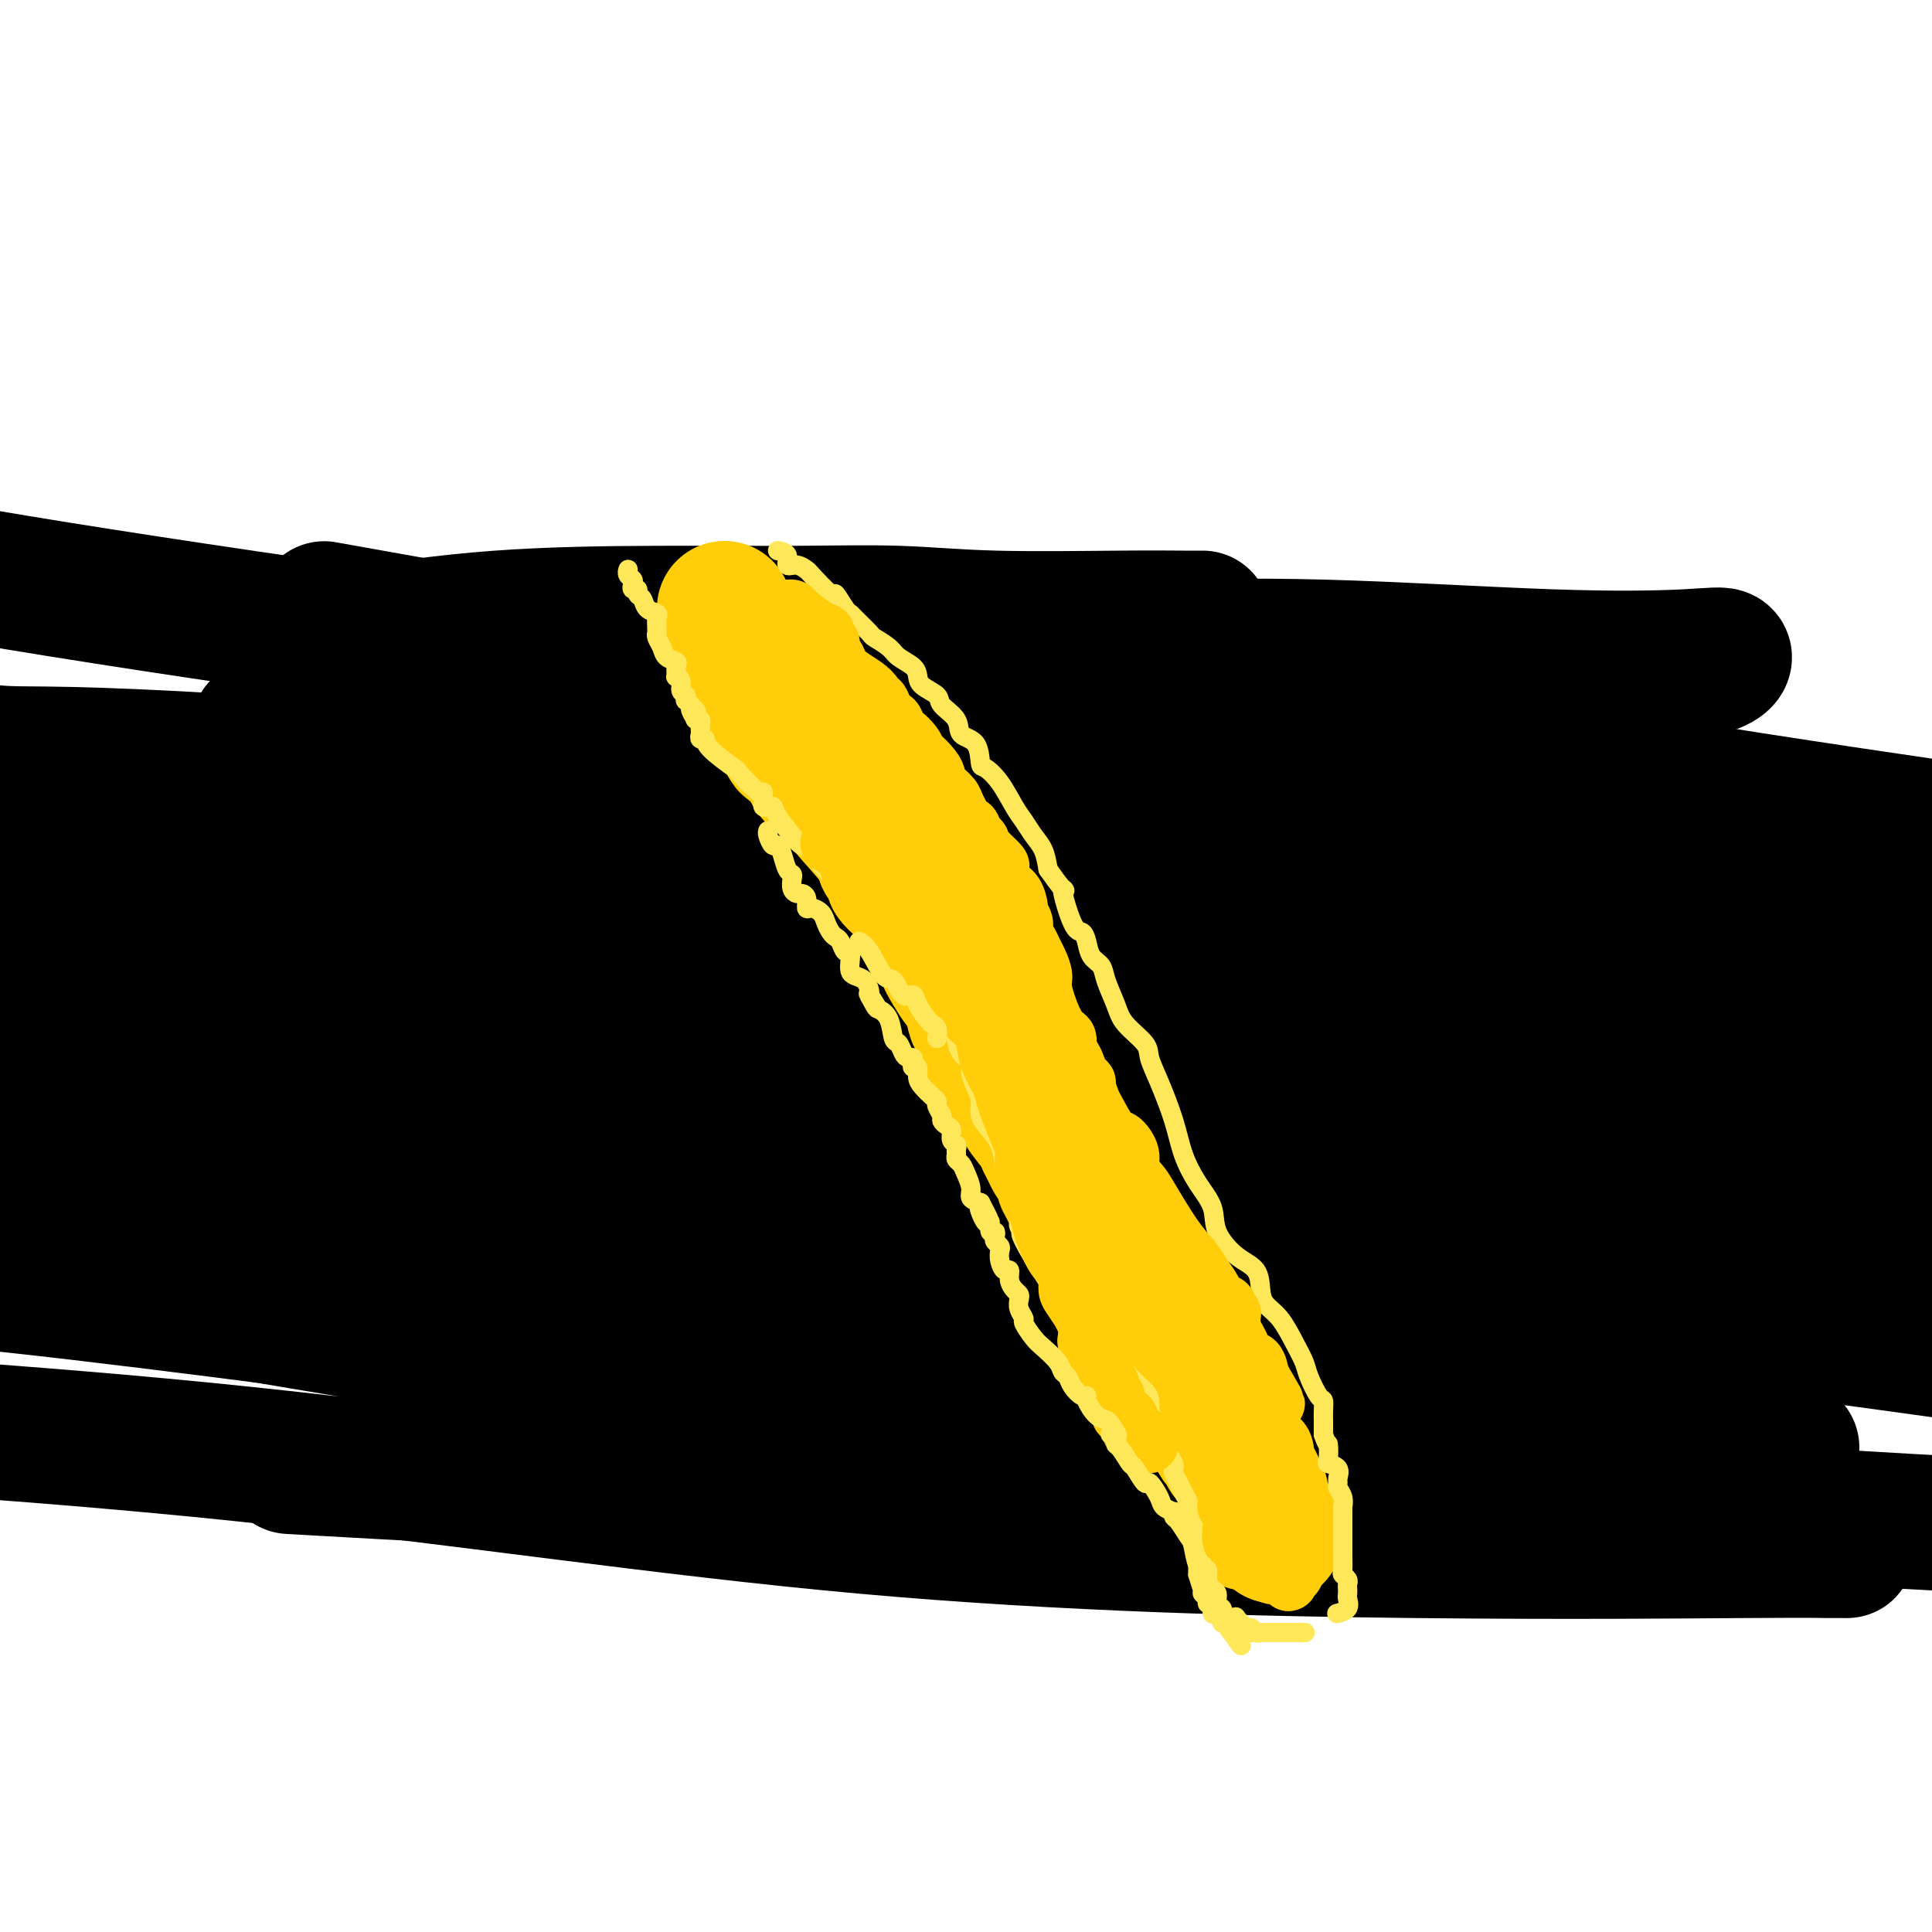<svg viewBox='0 0 400 400' version='1.1' xmlns='http://www.w3.org/2000/svg' xmlns:xlink='http://www.w3.org/1999/xlink'><g fill='none' stroke='#000000' stroke-width='28' stroke-linecap='round' stroke-linejoin='round'><path d='M249,128c-0.878,0.008 -1.755,0.016 -4,0c-2.245,-0.016 -5.856,-0.057 -13,0c-7.144,0.057 -17.819,0.212 -26,0c-8.181,-0.212 -13.866,-0.793 -20,-1c-6.134,-0.207 -12.715,-0.042 -21,0c-8.285,0.042 -18.274,-0.038 -29,0c-10.726,0.038 -22.188,0.196 -33,1c-10.812,0.804 -20.972,2.254 -24,3c-3.028,0.746 1.076,0.789 2,1c0.924,0.211 -1.333,0.590 1,1c2.333,0.410 9.254,0.849 15,1c5.746,0.151 10.317,0.013 33,0c22.683,-0.013 63.479,0.099 90,0c26.521,-0.099 38.768,-0.407 54,0c15.232,0.407 33.449,1.531 47,2c13.551,0.469 22.436,0.284 28,0c5.564,-0.284 7.807,-0.666 8,0c0.193,0.666 -1.663,2.381 -8,3c-6.337,0.619 -17.153,0.141 -31,0c-13.847,-0.141 -30.723,0.054 -47,0c-16.277,-0.054 -31.953,-0.358 -55,-1c-23.047,-0.642 -53.465,-1.623 -71,-2c-17.535,-0.377 -22.187,-0.149 -26,0c-3.813,0.149 -6.786,0.219 -8,0c-1.214,-0.219 -0.669,-0.726 0,-1c0.669,-0.274 1.464,-0.316 6,0c4.536,0.316 12.815,0.991 27,2c14.185,1.009 34.276,2.353 56,4c21.724,1.647 45.079,3.597 63,5c17.921,1.403 30.406,2.258 38,3c7.594,0.742 10.297,1.371 13,2'/><path d='M314,151c28.791,2.726 -0.730,2.043 -19,2c-18.270,-0.043 -25.289,0.556 -39,0c-13.711,-0.556 -34.115,-2.265 -80,-8c-45.885,-5.735 -117.253,-15.496 -164,-23c-46.747,-7.504 -68.874,-12.752 -91,-18'/><path d='M78,128c-9.435,-1.685 -18.869,-3.369 0,0c18.869,3.369 66.042,11.792 127,22c60.958,10.208 135.702,22.202 173,28c37.298,5.798 37.149,5.399 37,5'/><path d='M376,177c5.218,0.274 10.437,0.549 0,0c-10.437,-0.549 -36.529,-1.921 -64,-3c-27.471,-1.079 -56.322,-1.867 -105,-5c-48.678,-3.133 -117.182,-8.613 -155,-11c-37.818,-2.387 -44.948,-1.682 -51,-2c-6.052,-0.318 -11.026,-1.659 -16,-3'/><path d='M57,151c-2.911,-0.347 -5.822,-0.693 0,0c5.822,0.693 20.378,2.426 45,5c24.622,2.574 59.309,5.990 85,8c25.691,2.010 42.387,2.614 52,3c9.613,0.386 12.142,0.555 12,1c-0.142,0.445 -2.955,1.165 -6,3c-3.045,1.835 -6.323,4.784 -15,8c-8.677,3.216 -22.754,6.697 -45,8c-22.246,1.303 -52.663,0.426 -70,0c-17.337,-0.426 -21.595,-0.402 -23,0c-1.405,0.402 0.042,1.180 0,2c-0.042,0.820 -1.574,1.680 4,3c5.574,1.320 18.254,3.100 39,7c20.746,3.900 49.558,9.921 81,15c31.442,5.079 65.514,9.218 93,13c27.486,3.782 48.385,7.209 60,9c11.615,1.791 13.945,1.948 13,2c-0.945,0.052 -5.166,-0.000 -8,0c-2.834,0.000 -4.280,0.053 -24,-1c-19.720,-1.053 -57.712,-3.210 -87,-4c-29.288,-0.790 -49.872,-0.212 -67,0c-17.128,0.212 -30.800,0.059 -38,0c-7.200,-0.059 -7.929,-0.022 -6,0c1.929,0.022 6.514,0.031 15,0c8.486,-0.031 20.873,-0.101 38,0c17.127,0.101 38.996,0.373 74,1c35.004,0.627 83.144,1.608 107,2c23.856,0.392 23.428,0.196 23,0'/><path d='M353,224c4.653,0.896 9.307,1.791 0,0c-9.307,-1.791 -32.573,-6.270 -71,-12c-38.427,-5.730 -92.014,-12.712 -122,-16c-29.986,-3.288 -36.371,-2.881 -41,-3c-4.629,-0.119 -7.501,-0.763 -9,-1c-1.499,-0.237 -1.625,-0.066 4,0c5.625,0.066 17.003,0.028 39,0c21.997,-0.028 54.615,-0.046 88,3c33.385,3.046 67.539,9.156 102,13c34.461,3.844 69.231,5.422 104,7'/><path d='M283,207c12.268,1.804 24.536,3.607 0,0c-24.536,-3.607 -85.875,-12.625 -137,-18c-51.125,-5.375 -92.036,-7.107 -121,-8c-28.964,-0.893 -45.982,-0.946 -63,-1'/><path d='M28,195c-7.940,-1.946 -15.881,-3.893 0,0c15.881,3.893 55.583,13.625 122,26c66.417,12.375 159.548,27.393 214,35c54.452,7.607 70.226,7.804 86,8'/><path d='M321,256c12.655,1.357 25.310,2.714 0,0c-25.310,-2.714 -88.583,-9.500 -142,-15c-53.417,-5.500 -96.976,-9.714 -128,-12c-31.024,-2.286 -49.512,-2.643 -68,-3'/><path d='M13,219c-6.240,-0.019 -12.480,-0.038 0,0c12.480,0.038 43.681,0.133 67,0c23.319,-0.133 38.755,-0.494 52,0c13.245,0.494 24.298,1.842 22,1c-2.298,-0.842 -17.946,-3.875 -31,-6c-13.054,-2.125 -23.515,-3.341 -42,-6c-18.485,-2.659 -44.996,-6.760 -74,-10c-29.004,-3.240 -60.502,-5.620 -92,-8'/><path d='M100,250c-17.917,-3.403 -35.834,-6.807 0,0c35.834,6.807 125.418,23.824 176,33c50.582,9.176 62.161,10.512 68,11c5.839,0.488 5.936,0.130 -2,0c-7.936,-0.130 -23.906,-0.032 -41,0c-17.094,0.032 -35.314,-0.002 -65,-2c-29.686,-1.998 -70.839,-5.961 -113,-11c-42.161,-5.039 -85.332,-11.154 -121,-15c-35.668,-3.846 -63.834,-5.423 -92,-7'/><path d='M81,274c-16.853,-1.404 -33.706,-2.807 0,0c33.706,2.807 117.970,9.825 162,13c44.030,3.175 47.827,2.508 53,3c5.173,0.492 11.721,2.143 13,0c1.279,-2.143 -2.710,-8.080 -13,-12c-10.290,-3.920 -26.882,-5.824 -55,-10c-28.118,-4.176 -67.763,-10.624 -103,-13c-35.237,-2.376 -66.068,-0.679 -93,0c-26.932,0.679 -49.966,0.339 -73,0'/><path d='M29,268c-15.149,-2.566 -30.298,-5.133 0,0c30.298,5.133 106.042,17.964 158,26c51.958,8.036 80.130,11.277 106,15c25.870,3.723 49.437,7.927 64,10c14.563,2.073 20.121,2.014 23,2c2.879,-0.014 3.080,0.019 1,0c-2.080,-0.019 -6.441,-0.088 -20,0c-13.559,0.088 -36.315,0.333 -68,0c-31.685,-0.333 -72.300,-1.243 -114,-5c-41.700,-3.757 -84.486,-10.359 -129,-15c-44.514,-4.641 -90.757,-7.320 -137,-10'/><path d='M67,304c-6.105,-0.348 -12.210,-0.696 0,0c12.210,0.696 42.734,2.434 65,3c22.266,0.566 36.273,-0.042 45,0c8.727,0.042 12.173,0.733 14,-1c1.827,-1.733 2.033,-5.891 -1,-9c-3.033,-3.109 -9.307,-5.170 -18,-7c-8.693,-1.830 -19.804,-3.429 -34,-6c-14.196,-2.571 -31.476,-6.115 -51,-9c-19.524,-2.885 -41.293,-5.110 -57,-7c-15.707,-1.890 -25.354,-3.445 -35,-5'/><path d='M16,263c-6.743,-1.542 -13.486,-3.085 0,0c13.486,3.085 47.203,10.796 85,17c37.797,6.204 79.676,10.901 120,16c40.324,5.099 79.093,10.600 111,14c31.907,3.400 56.954,4.700 82,6'/><path d='M363,298c6.900,1.453 13.800,2.906 0,0c-13.800,-2.906 -48.299,-10.169 -78,-16c-29.701,-5.831 -54.604,-10.228 -75,-14c-20.396,-3.772 -36.284,-6.917 -42,-8c-5.716,-1.083 -1.258,-0.104 4,0c5.258,0.104 11.318,-0.667 17,-1c5.682,-0.333 10.986,-0.230 30,0c19.014,0.230 51.737,0.585 72,0c20.263,-0.585 28.064,-2.110 37,-3c8.936,-0.890 19.006,-1.144 24,-2c4.994,-0.856 4.911,-2.313 5,-3c0.089,-0.687 0.351,-0.602 -3,-3c-3.351,-2.398 -10.314,-7.277 -17,-11c-6.686,-3.723 -13.095,-6.289 -25,-8c-11.905,-1.711 -29.305,-2.566 -47,-5c-17.695,-2.434 -35.687,-6.446 -53,-9c-17.313,-2.554 -33.949,-3.650 -40,-4c-6.051,-0.350 -1.516,0.044 4,0c5.516,-0.044 12.015,-0.527 21,0c8.985,0.527 20.458,2.065 42,4c21.542,1.935 53.155,4.267 85,7c31.845,2.733 63.923,5.866 96,9'/><path d='M357,186c12.687,3.966 25.373,7.931 0,0c-25.373,-7.931 -88.806,-27.760 -123,-38c-34.194,-10.240 -39.149,-10.891 -45,-12c-5.851,-1.109 -12.598,-2.676 -12,-2c0.598,0.676 8.542,3.593 22,6c13.458,2.407 32.431,4.302 57,8c24.569,3.698 54.734,9.199 84,14c29.266,4.801 57.633,8.900 86,13'/><path d='M324,158c4.958,0.554 9.915,1.108 0,0c-9.915,-1.108 -34.703,-3.877 -50,-5c-15.297,-1.123 -21.104,-0.601 -26,-1c-4.896,-0.399 -8.881,-1.720 -5,0c3.881,1.720 15.628,6.482 26,10c10.372,3.518 19.369,5.793 36,9c16.631,3.207 40.894,7.345 64,11c23.106,3.655 45.053,6.828 67,10'/><path d='M394,213c9.627,0.122 19.254,0.243 0,0c-19.254,-0.243 -67.389,-0.851 -103,-1c-35.611,-0.149 -58.697,0.161 -74,0c-15.303,-0.161 -22.824,-0.795 -24,0c-1.176,0.795 3.994,3.017 13,5c9.006,1.983 21.848,3.726 42,7c20.152,3.274 47.615,8.078 80,13c32.385,4.922 69.693,9.961 107,15'/><path d='M376,257c11.123,-0.060 22.246,-0.121 0,0c-22.246,0.121 -77.862,0.422 -119,0c-41.138,-0.422 -67.797,-1.567 -87,-2c-19.203,-0.433 -30.948,-0.155 -34,0c-3.052,0.155 2.591,0.188 9,0c6.409,-0.188 13.584,-0.597 29,0c15.416,0.597 39.074,2.199 68,5c28.926,2.801 63.122,6.800 96,11c32.878,4.200 64.439,8.600 96,13'/><path d='M376,270c9.176,0.973 18.352,1.946 0,0c-18.352,-1.946 -64.233,-6.810 -107,-10c-42.767,-3.190 -82.420,-4.707 -115,-6c-32.580,-1.293 -58.087,-2.362 -74,-3c-15.913,-0.638 -22.233,-0.844 -23,-1c-0.767,-0.156 4.018,-0.260 11,0c6.982,0.260 16.160,0.886 29,2c12.840,1.114 29.342,2.716 66,8c36.658,5.284 93.471,14.249 128,19c34.529,4.751 46.774,5.289 56,6c9.226,0.711 15.433,1.595 17,2c1.567,0.405 -1.505,0.329 -9,0c-7.495,-0.329 -19.411,-0.913 -35,-2c-15.589,-1.087 -34.851,-2.677 -95,-9c-60.149,-6.323 -161.185,-17.378 -224,-24c-62.815,-6.622 -87.407,-8.811 -112,-11'/><path d='M25,255c-11.234,-0.958 -22.468,-1.917 0,0c22.468,1.917 78.639,6.709 129,11c50.361,4.291 94.914,8.080 116,10c21.086,1.920 18.706,1.972 15,1c-3.706,-0.972 -8.739,-2.968 -17,-5c-8.261,-2.032 -19.750,-4.101 -41,-10c-21.250,-5.899 -52.260,-15.627 -91,-22c-38.740,-6.373 -85.212,-9.392 -129,-14c-43.788,-4.608 -84.894,-10.804 -126,-17'/><path d='M78,164c-5.875,0.147 -11.749,0.294 0,0c11.749,-0.294 41.123,-1.027 58,-2c16.877,-0.973 21.259,-2.184 23,-3c1.741,-0.816 0.843,-1.238 -1,-2c-1.843,-0.762 -4.632,-1.864 -8,-3c-3.368,-1.136 -7.317,-2.304 -9,-3c-1.683,-0.696 -1.102,-0.918 0,-1c1.102,-0.082 2.723,-0.022 3,0c0.277,0.022 -0.791,0.006 6,0c6.791,-0.006 21.442,-0.002 33,0c11.558,0.002 20.022,0.002 29,0c8.978,-0.002 18.469,-0.004 26,0c7.531,0.004 13.102,0.016 15,0c1.898,-0.016 0.124,-0.059 -1,0c-1.124,0.059 -1.597,0.222 -6,0c-4.403,-0.222 -12.737,-0.828 -21,-1c-8.263,-0.172 -16.456,0.092 -25,0c-8.544,-0.092 -17.440,-0.539 -24,-1c-6.560,-0.461 -10.786,-0.935 -11,0c-0.214,0.935 3.584,3.278 6,5c2.416,1.722 3.452,2.822 20,7c16.548,4.178 48.609,11.432 75,17c26.391,5.568 47.112,9.448 71,14c23.888,4.552 50.944,9.776 78,15'/><path d='M341,193c6.224,0.619 12.447,1.238 0,0c-12.447,-1.238 -43.565,-4.332 -66,-6c-22.435,-1.668 -36.189,-1.911 -50,-2c-13.811,-0.089 -27.680,-0.024 -37,0c-9.320,0.024 -14.091,0.007 -16,0c-1.909,-0.007 -0.954,-0.003 0,0'/></g>
<g fill='none' stroke='#FFCD0A' stroke-width='28' stroke-linecap='round' stroke-linejoin='round'><path d='M150,126c0.085,0.265 0.169,0.529 0,1c-0.169,0.471 -0.593,1.147 0,2c0.593,0.853 2.201,1.881 3,3c0.799,1.119 0.789,2.327 1,3c0.211,0.673 0.644,0.809 1,1c0.356,0.191 0.634,0.435 1,1c0.366,0.565 0.819,1.450 1,2c0.181,0.550 0.090,0.766 0,1c-0.090,0.234 -0.180,0.486 0,1c0.180,0.514 0.631,1.291 1,2c0.369,0.709 0.657,1.349 1,2c0.343,0.651 0.740,1.312 1,2c0.260,0.688 0.384,1.402 1,2c0.616,0.598 1.723,1.079 2,2c0.277,0.921 -0.275,2.281 0,3c0.275,0.719 1.376,0.797 2,1c0.624,0.203 0.772,0.533 1,1c0.228,0.467 0.537,1.073 1,2c0.463,0.927 1.080,2.177 2,3c0.920,0.823 2.144,1.221 3,2c0.856,0.779 1.346,1.941 3,4c1.654,2.059 4.473,5.017 6,7c1.527,1.983 1.764,2.992 2,4'/><path d='M183,178c3.232,4.340 1.313,3.189 2,4c0.687,0.811 3.980,3.585 5,5c1.020,1.415 -0.233,1.470 0,2c0.233,0.530 1.950,1.533 3,3c1.050,1.467 1.432,3.397 2,5c0.568,1.603 1.324,2.880 2,4c0.676,1.120 1.274,2.085 2,3c0.726,0.915 1.579,1.782 2,3c0.421,1.218 0.408,2.787 1,4c0.592,1.213 1.787,2.068 2,3c0.213,0.932 -0.558,1.939 0,3c0.558,1.061 2.445,2.176 3,3c0.555,0.824 -0.222,1.356 0,2c0.222,0.644 1.443,1.402 2,2c0.557,0.598 0.450,1.038 1,2c0.550,0.962 1.758,2.446 2,3c0.242,0.554 -0.482,0.180 0,1c0.482,0.820 2.170,2.836 3,4c0.830,1.164 0.801,1.477 1,2c0.199,0.523 0.627,1.256 1,2c0.373,0.744 0.692,1.500 1,2c0.308,0.500 0.604,0.745 1,1c0.396,0.255 0.893,0.519 1,1c0.107,0.481 -0.175,1.180 0,2c0.175,0.820 0.807,1.762 1,2c0.193,0.238 -0.054,-0.228 0,0c0.054,0.228 0.410,1.149 1,2c0.590,0.851 1.416,1.630 2,2c0.584,0.370 0.926,0.330 1,1c0.074,0.670 -0.122,2.048 0,3c0.122,0.952 0.561,1.476 1,2'/><path d='M226,256c7.062,12.308 3.216,4.078 2,2c-1.216,-2.078 0.197,1.994 1,4c0.803,2.006 0.994,1.944 1,2c0.006,0.056 -0.174,0.230 0,1c0.174,0.770 0.700,2.134 1,3c0.300,0.866 0.373,1.232 1,2c0.627,0.768 1.807,1.936 3,3c1.193,1.064 2.399,2.022 3,3c0.601,0.978 0.597,1.974 1,3c0.403,1.026 1.211,2.080 2,3c0.789,0.920 1.557,1.706 2,2c0.443,0.294 0.561,0.095 1,1c0.439,0.905 1.198,2.914 2,4c0.802,1.086 1.648,1.250 2,2c0.352,0.750 0.209,2.085 1,3c0.791,0.915 2.516,1.411 3,2c0.484,0.589 -0.272,1.272 0,2c0.272,0.728 1.573,1.501 2,2c0.427,0.499 -0.022,0.725 0,1c0.022,0.275 0.513,0.598 1,1c0.487,0.402 0.970,0.881 1,1c0.030,0.119 -0.394,-0.123 0,0c0.394,0.123 1.607,0.611 2,1c0.393,0.389 -0.035,0.681 0,1c0.035,0.319 0.531,0.667 1,1c0.469,0.333 0.910,0.653 1,1c0.090,0.347 -0.172,0.722 0,1c0.172,0.278 0.777,0.459 1,1c0.223,0.541 0.064,1.440 0,2c-0.064,0.560 -0.032,0.780 0,1'/><path d='M261,312c5.597,9.069 2.088,3.740 1,2c-1.088,-1.740 0.244,0.108 1,1c0.756,0.892 0.935,0.827 1,1c0.065,0.173 0.018,0.585 0,1c-0.018,0.415 -0.005,0.833 0,1c0.005,0.167 0.003,0.084 0,0'/></g>
<g fill='none' stroke='#FEE859' stroke-width='4' stroke-linecap='round' stroke-linejoin='round'><path d='M130,118c0.030,-0.089 0.059,-0.177 0,0c-0.059,0.177 -0.208,0.621 0,1c0.208,0.379 0.773,0.693 1,1c0.227,0.307 0.117,0.606 0,1c-0.117,0.394 -0.240,0.883 0,1c0.240,0.117 0.842,-0.137 1,0c0.158,0.137 -0.130,0.666 0,1c0.130,0.334 0.676,0.474 1,1c0.324,0.526 0.427,1.437 1,2c0.573,0.563 1.618,0.777 2,1c0.382,0.223 0.101,0.454 0,1c-0.101,0.546 -0.024,1.406 0,2c0.024,0.594 -0.006,0.922 0,1c0.006,0.078 0.048,-0.095 0,0c-0.048,0.095 -0.185,0.458 0,1c0.185,0.542 0.691,1.263 1,2c0.309,0.737 0.422,1.489 1,2c0.578,0.511 1.623,0.780 2,1c0.377,0.220 0.086,0.391 0,1c-0.086,0.609 0.033,1.654 0,2c-0.033,0.346 -0.219,-0.009 0,0c0.219,0.009 0.843,0.380 1,1c0.157,0.620 -0.151,1.489 0,2c0.151,0.511 0.762,0.663 1,1c0.238,0.337 0.102,0.860 0,1c-0.102,0.140 -0.172,-0.103 0,0c0.172,0.103 0.586,0.551 1,1'/><path d='M143,146c1.952,4.570 0.331,1.994 0,1c-0.331,-0.994 0.629,-0.406 1,0c0.371,0.406 0.152,0.630 0,1c-0.152,0.370 -0.237,0.887 0,1c0.237,0.113 0.796,-0.177 1,0c0.204,0.177 0.054,0.822 0,1c-0.054,0.178 -0.010,-0.111 0,0c0.010,0.111 -0.013,0.622 0,1c0.013,0.378 0.061,0.624 0,1c-0.061,0.376 -0.230,0.881 0,1c0.230,0.119 0.860,-0.149 1,0c0.140,0.149 -0.211,0.715 1,2c1.211,1.285 3.985,3.289 5,4c1.015,0.711 0.272,0.128 1,1c0.728,0.872 2.927,3.199 4,4c1.073,0.801 1.019,0.075 1,0c-0.019,-0.075 -0.002,0.502 0,1c0.002,0.498 -0.010,0.917 0,1c0.010,0.083 0.042,-0.170 0,0c-0.042,0.170 -0.159,0.763 0,1c0.159,0.237 0.595,0.120 1,0c0.405,-0.120 0.780,-0.241 1,0c0.220,0.241 0.285,0.844 1,2c0.715,1.156 2.078,2.867 3,4c0.922,1.133 1.402,1.690 2,2c0.598,0.310 1.314,0.374 2,1c0.686,0.626 1.343,1.813 2,3'/><path d='M170,179c3.832,4.058 1.912,2.204 2,2c0.088,-0.204 2.184,1.242 4,3c1.816,1.758 3.351,3.828 5,5c1.649,1.172 3.411,1.445 4,2c0.589,0.555 0.003,1.391 0,2c-0.003,0.609 0.577,0.993 1,1c0.423,0.007 0.691,-0.361 1,0c0.309,0.361 0.660,1.450 1,2c0.340,0.550 0.670,0.562 1,1c0.330,0.438 0.659,1.303 1,2c0.341,0.697 0.693,1.225 1,2c0.307,0.775 0.567,1.797 1,3c0.433,1.203 1.038,2.588 2,4c0.962,1.412 2.281,2.853 3,4c0.719,1.147 0.836,2.001 1,3c0.164,0.999 0.374,2.143 1,3c0.626,0.857 1.669,1.426 2,2c0.331,0.574 -0.049,1.154 0,2c0.049,0.846 0.528,1.958 1,3c0.472,1.042 0.939,2.014 1,3c0.061,0.986 -0.282,1.987 0,3c0.282,1.013 1.189,2.039 2,3c0.811,0.961 1.528,1.858 2,3c0.472,1.142 0.701,2.530 1,4c0.299,1.470 0.669,3.024 1,4c0.331,0.976 0.625,1.375 1,2c0.375,0.625 0.832,1.476 1,2c0.168,0.524 0.048,0.721 0,1c-0.048,0.279 -0.024,0.639 0,1'/><path d='M211,251c3.156,8.641 0.545,4.245 0,3c-0.545,-1.245 0.976,0.662 1,1c0.024,0.338 -1.447,-0.895 0,2c1.447,2.895 5.813,9.916 9,14c3.187,4.084 5.194,5.230 7,7c1.806,1.770 3.411,4.162 5,6c1.589,1.838 3.162,3.120 4,4c0.838,0.880 0.941,1.357 1,2c0.059,0.643 0.075,1.452 0,2c-0.075,0.548 -0.242,0.836 0,1c0.242,0.164 0.892,0.205 1,1c0.108,0.795 -0.325,2.346 0,3c0.325,0.654 1.407,0.412 2,1c0.593,0.588 0.698,2.006 1,3c0.302,0.994 0.802,1.564 1,2c0.198,0.436 0.096,0.736 0,1c-0.096,0.264 -0.184,0.490 0,1c0.184,0.510 0.642,1.305 1,2c0.358,0.695 0.618,1.291 1,2c0.382,0.709 0.887,1.532 1,2c0.113,0.468 -0.167,0.580 0,1c0.167,0.420 0.781,1.149 1,2c0.219,0.851 0.045,1.825 0,2c-0.045,0.175 0.041,-0.447 0,0c-0.041,0.447 -0.207,1.965 0,3c0.207,1.035 0.788,1.587 1,2c0.212,0.413 0.057,0.688 0,1c-0.057,0.312 -0.015,0.661 0,1c0.015,0.339 0.004,0.668 0,1c-0.004,0.332 -0.001,0.666 0,1c0.001,0.334 0.001,0.667 0,1'/><path d='M248,326c1.924,6.284 1.232,2.995 1,2c-0.232,-0.995 -0.006,0.306 0,1c0.006,0.694 -0.210,0.782 0,1c0.210,0.218 0.844,0.566 1,1c0.156,0.434 -0.166,0.952 0,1c0.166,0.048 0.822,-0.376 1,0c0.178,0.376 -0.120,1.551 0,2c0.120,0.449 0.657,0.171 1,0c0.343,-0.171 0.491,-0.234 1,0c0.509,0.234 1.379,0.766 2,1c0.621,0.234 0.992,0.172 1,0c0.008,-0.172 -0.348,-0.452 0,0c0.348,0.452 1.400,1.638 2,2c0.600,0.362 0.749,-0.099 1,0c0.251,0.099 0.603,0.759 1,1c0.397,0.241 0.838,0.065 1,0c0.162,-0.065 0.046,-0.019 0,0c-0.046,0.019 -0.023,0.009 0,0'/><path d='M161,114c0.890,0.188 1.779,0.375 2,1c0.221,0.625 -0.228,1.686 0,2c0.228,0.314 1.131,-0.119 2,0c0.869,0.119 1.704,0.788 2,1c0.296,0.212 0.055,-0.035 1,1c0.945,1.035 3.077,3.350 4,4c0.923,0.650 0.637,-0.365 1,0c0.363,0.365 1.377,2.110 2,3c0.623,0.890 0.857,0.924 1,1c0.143,0.076 0.197,0.194 1,1c0.803,0.806 2.355,2.299 3,3c0.645,0.701 0.383,0.611 1,1c0.617,0.389 2.114,1.259 3,2c0.886,0.741 1.163,1.353 2,2c0.837,0.647 2.235,1.327 3,2c0.765,0.673 0.895,1.338 1,2c0.105,0.662 0.183,1.323 1,2c0.817,0.677 2.373,1.372 3,2c0.627,0.628 0.325,1.188 1,2c0.675,0.812 2.326,1.876 3,3c0.674,1.124 0.371,2.308 1,3c0.629,0.692 2.188,0.892 3,2c0.812,1.108 0.875,3.125 1,4c0.125,0.875 0.312,0.608 1,1c0.688,0.392 1.876,1.444 3,3c1.124,1.556 2.185,3.616 3,5c0.815,1.384 1.383,2.093 2,3c0.617,0.907 1.281,2.014 2,3c0.719,0.986 1.491,1.853 2,3c0.509,1.147 0.754,2.573 1,4'/><path d='M217,180c4.918,7.005 3.215,3.519 3,4c-0.215,0.481 1.060,4.929 2,7c0.940,2.071 1.546,1.763 2,2c0.454,0.237 0.755,1.018 1,2c0.245,0.982 0.433,2.166 1,3c0.567,0.834 1.511,1.319 2,2c0.489,0.681 0.522,1.560 1,3c0.478,1.440 1.401,3.442 2,5c0.599,1.558 0.874,2.673 2,4c1.126,1.327 3.102,2.867 4,4c0.898,1.133 0.718,1.860 1,3c0.282,1.140 1.025,2.695 2,5c0.975,2.305 2.181,5.360 3,8c0.819,2.640 1.250,4.864 2,7c0.750,2.136 1.819,4.184 3,6c1.181,1.816 2.474,3.399 3,5c0.526,1.601 0.286,3.219 1,5c0.714,1.781 2.382,3.724 4,5c1.618,1.276 3.185,1.884 4,3c0.815,1.116 0.877,2.739 1,4c0.123,1.261 0.308,2.159 1,3c0.692,0.841 1.891,1.623 3,3c1.109,1.377 2.129,3.348 3,5c0.871,1.652 1.592,2.984 2,4c0.408,1.016 0.502,1.716 1,3c0.498,1.284 1.402,3.151 2,4c0.598,0.849 0.892,0.681 1,1c0.108,0.319 0.029,1.127 0,2c-0.029,0.873 -0.008,1.812 0,2c0.008,0.188 0.002,-0.375 0,0c-0.002,0.375 -0.001,1.687 0,3'/><path d='M274,297c0.837,2.605 0.928,1.619 1,2c0.072,0.381 0.125,2.130 0,3c-0.125,0.870 -0.427,0.862 0,1c0.427,0.138 1.582,0.421 2,1c0.418,0.579 0.098,1.455 0,2c-0.098,0.545 0.026,0.758 0,1c-0.026,0.242 -0.203,0.513 0,1c0.203,0.487 0.787,1.190 1,2c0.213,0.810 0.057,1.727 0,2c-0.057,0.273 -0.015,-0.099 0,0c0.015,0.099 0.004,0.670 0,1c-0.004,0.330 -0.001,0.420 0,1c0.001,0.580 0.000,1.651 0,2c-0.000,0.349 -0.000,-0.025 0,0c0.000,0.025 0.000,0.448 0,1c-0.000,0.552 -0.001,1.233 0,2c0.001,0.767 0.004,1.620 0,2c-0.004,0.380 -0.015,0.287 0,1c0.015,0.713 0.057,2.234 0,3c-0.057,0.766 -0.211,0.779 0,1c0.211,0.221 0.789,0.651 1,1c0.211,0.349 0.056,0.617 0,1c-0.056,0.383 -0.013,0.880 0,1c0.013,0.120 -0.004,-0.136 0,0c0.004,0.136 0.029,0.663 0,1c-0.029,0.337 -0.111,0.482 0,1c0.111,0.518 0.414,1.409 0,2c-0.414,0.591 -1.547,0.883 -2,1c-0.453,0.117 -0.227,0.058 0,0'/></g>
<g fill='none' stroke='#FFCD0A' stroke-width='12' stroke-linecap='round' stroke-linejoin='round'><path d='M161,126c0.734,0.008 1.469,0.015 2,0c0.531,-0.015 0.859,-0.053 1,0c0.141,0.053 0.094,0.198 1,1c0.906,0.802 2.764,2.260 4,3c1.236,0.740 1.851,0.761 2,1c0.149,0.239 -0.168,0.697 0,1c0.168,0.303 0.821,0.451 1,1c0.179,0.549 -0.114,1.498 0,2c0.114,0.502 0.637,0.558 1,1c0.363,0.442 0.566,1.271 1,2c0.434,0.729 1.100,1.357 2,2c0.900,0.643 2.034,1.302 3,2c0.966,0.698 1.764,1.435 2,2c0.236,0.565 -0.092,0.959 0,1c0.092,0.041 0.602,-0.269 1,0c0.398,0.269 0.683,1.118 1,2c0.317,0.882 0.666,1.797 1,2c0.334,0.203 0.653,-0.308 1,0c0.347,0.308 0.722,1.433 1,2c0.278,0.567 0.459,0.576 1,1c0.541,0.424 1.440,1.264 2,2c0.560,0.736 0.780,1.368 1,2'/><path d='M190,156c3.058,3.844 1.204,1.452 1,1c-0.204,-0.452 1.241,1.034 2,2c0.759,0.966 0.833,1.413 1,2c0.167,0.587 0.426,1.314 1,2c0.574,0.686 1.463,1.331 2,2c0.537,0.669 0.721,1.363 1,2c0.279,0.637 0.653,1.217 1,2c0.347,0.783 0.666,1.768 1,2c0.334,0.232 0.681,-0.288 1,0c0.319,0.288 0.609,1.386 1,2c0.391,0.614 0.883,0.746 1,1c0.117,0.254 -0.141,0.629 0,1c0.141,0.371 0.681,0.736 1,1c0.319,0.264 0.418,0.425 1,1c0.582,0.575 1.649,1.562 2,2c0.351,0.438 -0.012,0.326 0,1c0.012,0.674 0.400,2.134 1,3c0.600,0.866 1.414,1.138 2,2c0.586,0.862 0.945,2.314 1,3c0.055,0.686 -0.192,0.607 0,1c0.192,0.393 0.825,1.259 1,2c0.175,0.741 -0.107,1.357 0,2c0.107,0.643 0.601,1.313 1,2c0.399,0.687 0.701,1.391 1,2c0.299,0.609 0.594,1.123 1,2c0.406,0.877 0.921,2.118 1,3c0.079,0.882 -0.280,1.405 0,3c0.280,1.595 1.199,4.263 2,6c0.801,1.737 1.485,2.545 2,3c0.515,0.455 0.861,0.559 1,1c0.139,0.441 0.069,1.221 0,2'/><path d='M221,217c2.179,6.038 0.625,2.132 0,1c-0.625,-1.132 -0.321,0.509 0,1c0.321,0.491 0.659,-0.169 1,0c0.341,0.169 0.683,1.166 1,2c0.317,0.834 0.608,1.504 1,2c0.392,0.496 0.885,0.817 1,1c0.115,0.183 -0.150,0.229 0,1c0.150,0.771 0.714,2.268 1,3c0.286,0.732 0.296,0.698 1,2c0.704,1.302 2.104,3.938 3,5c0.896,1.062 1.287,0.548 2,1c0.713,0.452 1.747,1.870 2,3c0.253,1.130 -0.276,1.972 0,3c0.276,1.028 1.358,2.242 2,3c0.642,0.758 0.845,1.060 2,3c1.155,1.940 3.264,5.518 5,8c1.736,2.482 3.100,3.870 4,5c0.900,1.130 1.336,2.004 2,3c0.664,0.996 1.555,2.113 2,3c0.445,0.887 0.445,1.542 1,2c0.555,0.458 1.666,0.718 2,1c0.334,0.282 -0.107,0.585 0,1c0.107,0.415 0.764,0.940 1,1c0.236,0.060 0.052,-0.346 0,0c-0.052,0.346 0.026,1.445 0,2c-0.026,0.555 -0.158,0.567 0,1c0.158,0.433 0.606,1.287 1,2c0.394,0.713 0.735,1.284 1,2c0.265,0.716 0.456,1.577 1,2c0.544,0.423 1.441,0.406 2,1c0.559,0.594 0.779,1.797 1,3'/><path d='M261,285c6.201,10.628 1.703,3.198 0,1c-1.703,-2.198 -0.611,0.835 0,3c0.611,2.165 0.742,3.460 1,4c0.258,0.540 0.644,0.323 1,1c0.356,0.677 0.683,2.246 1,3c0.317,0.754 0.625,0.692 1,1c0.375,0.308 0.819,0.986 1,2c0.181,1.014 0.101,2.364 0,3c-0.101,0.636 -0.223,0.559 0,1c0.223,0.441 0.792,1.399 1,2c0.208,0.601 0.056,0.846 0,1c-0.056,0.154 -0.015,0.217 0,1c0.015,0.783 0.004,2.288 0,3c-0.004,0.712 -0.002,0.633 0,1c0.002,0.367 0.004,1.180 0,2c-0.004,0.820 -0.015,1.647 0,2c0.015,0.353 0.057,0.231 0,1c-0.057,0.769 -0.211,2.429 0,3c0.211,0.571 0.789,0.052 1,0c0.211,-0.052 0.056,0.363 0,1c-0.056,0.637 -0.014,1.495 0,2c0.014,0.505 0.001,0.657 0,1c-0.001,0.343 0.010,0.875 0,1c-0.010,0.125 -0.041,-0.159 0,0c0.041,0.159 0.155,0.760 0,1c-0.155,0.240 -0.577,0.120 -1,0'/><path d='M267,326c-0.113,3.098 -0.394,0.841 -1,0c-0.606,-0.841 -1.536,-0.268 -2,0c-0.464,0.268 -0.460,0.229 -1,0c-0.540,-0.229 -1.623,-0.649 -2,-1c-0.377,-0.351 -0.048,-0.633 0,-1c0.048,-0.367 -0.183,-0.819 -1,-1c-0.817,-0.181 -2.218,-0.090 -3,0c-0.782,0.090 -0.945,0.180 -1,0c-0.055,-0.180 -0.001,-0.629 0,-1c0.001,-0.371 -0.052,-0.664 0,-1c0.052,-0.336 0.210,-0.716 0,-1c-0.210,-0.284 -0.787,-0.474 -1,-1c-0.213,-0.526 -0.061,-1.388 0,-2c0.061,-0.612 0.030,-0.973 0,-1c-0.030,-0.027 -0.060,0.282 0,0c0.060,-0.282 0.208,-1.153 0,-2c-0.208,-0.847 -0.774,-1.671 -1,-2c-0.226,-0.329 -0.113,-0.165 0,0'/><path d='M172,172c0.091,0.774 0.182,1.548 0,2c-0.182,0.452 -0.636,0.580 0,1c0.636,0.420 2.363,1.130 3,2c0.637,0.870 0.186,1.901 1,3c0.814,1.099 2.894,2.268 4,3c1.106,0.732 1.236,1.029 2,2c0.764,0.971 2.160,2.617 3,4c0.840,1.383 1.124,2.502 2,3c0.876,0.498 2.344,0.375 3,1c0.656,0.625 0.500,1.999 1,3c0.500,1.001 1.657,1.629 2,2c0.343,0.371 -0.126,0.486 0,1c0.126,0.514 0.848,1.429 1,2c0.152,0.571 -0.264,0.799 0,1c0.264,0.201 1.209,0.373 2,1c0.791,0.627 1.429,1.707 2,3c0.571,1.293 1.074,2.800 2,4c0.926,1.200 2.276,2.093 3,3c0.724,0.907 0.823,1.830 1,3c0.177,1.170 0.432,2.589 1,4c0.568,1.411 1.449,2.814 2,4c0.551,1.186 0.774,2.154 1,3c0.226,0.846 0.456,1.571 1,3c0.544,1.429 1.402,3.562 2,5c0.598,1.438 0.937,2.181 1,3c0.063,0.819 -0.148,1.714 0,3c0.148,1.286 0.655,2.962 1,4c0.345,1.038 0.527,1.440 1,3c0.473,1.560 1.236,4.280 2,7'/><path d='M216,255c2.854,7.718 3.489,6.011 4,6c0.511,-0.011 0.897,1.672 1,3c0.103,1.328 -0.077,2.300 0,3c0.077,0.700 0.412,1.128 1,2c0.588,0.872 1.429,2.187 2,3c0.571,0.813 0.873,1.123 1,2c0.127,0.877 0.079,2.321 0,3c-0.079,0.679 -0.189,0.591 0,1c0.189,0.409 0.676,1.314 1,2c0.324,0.686 0.483,1.154 1,2c0.517,0.846 1.391,2.071 2,3c0.609,0.929 0.952,1.562 1,2c0.048,0.438 -0.198,0.682 0,1c0.198,0.318 0.840,0.712 1,1c0.160,0.288 -0.163,0.472 0,1c0.163,0.528 0.813,1.402 1,2c0.187,0.598 -0.088,0.920 0,1c0.088,0.080 0.539,-0.081 1,0c0.461,0.081 0.933,0.404 1,1c0.067,0.596 -0.269,1.466 0,2c0.269,0.534 1.144,0.731 2,1c0.856,0.269 1.692,0.611 2,1c0.308,0.389 0.088,0.825 0,1c-0.088,0.175 -0.044,0.087 0,0'/></g>
<g fill='none' stroke='#FEE859' stroke-width='4' stroke-linecap='round' stroke-linejoin='round'><path d='M194,215c0.098,-0.743 0.196,-1.486 0,-2c-0.196,-0.514 -0.685,-0.800 -1,-1c-0.315,-0.200 -0.455,-0.314 -1,-1c-0.545,-0.686 -1.496,-1.945 -2,-3c-0.504,-1.055 -0.561,-1.907 -1,-2c-0.439,-0.093 -1.260,0.574 -2,0c-0.740,-0.574 -1.400,-2.389 -2,-3c-0.600,-0.611 -1.140,-0.020 -2,-1c-0.860,-0.980 -2.039,-3.533 -3,-5c-0.961,-1.467 -1.703,-1.848 -2,-2c-0.297,-0.152 -0.148,-0.076 0,0'/><path d='M159,172c-0.089,0.186 -0.179,0.372 0,1c0.179,0.628 0.626,1.699 1,2c0.374,0.301 0.675,-0.166 1,0c0.325,0.166 0.675,0.965 1,2c0.325,1.035 0.626,2.306 1,3c0.374,0.694 0.821,0.813 1,1c0.179,0.187 0.090,0.444 0,1c-0.090,0.556 -0.182,1.410 0,2c0.182,0.590 0.639,0.914 1,1c0.361,0.086 0.625,-0.066 1,0c0.375,0.066 0.860,0.349 1,1c0.140,0.651 -0.065,1.670 0,2c0.065,0.330 0.398,-0.027 1,0c0.602,0.027 1.471,0.440 2,1c0.529,0.560 0.719,1.268 1,2c0.281,0.732 0.653,1.487 1,2c0.347,0.513 0.667,0.784 1,1c0.333,0.216 0.677,0.376 1,1c0.323,0.624 0.624,1.711 1,2c0.376,0.289 0.825,-0.222 1,0c0.175,0.222 0.075,1.176 0,2c-0.075,0.824 -0.125,1.516 0,2c0.125,0.484 0.425,0.759 1,1c0.575,0.241 1.424,0.450 2,1c0.576,0.550 0.879,1.443 1,2c0.121,0.557 0.061,0.779 0,1'/><path d='M180,206c3.196,5.150 0.688,1.027 0,0c-0.688,-1.027 0.446,1.044 1,2c0.554,0.956 0.530,0.799 1,1c0.470,0.201 1.435,0.762 2,2c0.565,1.238 0.729,3.154 1,4c0.271,0.846 0.647,0.622 1,1c0.353,0.378 0.682,1.359 1,2c0.318,0.641 0.625,0.941 1,1c0.375,0.059 0.818,-0.122 1,0c0.182,0.122 0.103,0.546 0,1c-0.103,0.454 -0.231,0.937 0,1c0.231,0.063 0.823,-0.295 1,0c0.177,0.295 -0.059,1.244 0,2c0.059,0.756 0.412,1.320 1,2c0.588,0.680 1.411,1.478 2,2c0.589,0.522 0.945,0.770 1,1c0.055,0.230 -0.192,0.442 0,1c0.192,0.558 0.821,1.463 1,2c0.179,0.537 -0.092,0.707 0,1c0.092,0.293 0.546,0.708 1,1c0.454,0.292 0.906,0.459 1,1c0.094,0.541 -0.172,1.454 0,2c0.172,0.546 0.781,0.723 1,1c0.219,0.277 0.047,0.654 0,1c-0.047,0.346 0.030,0.663 0,1c-0.030,0.337 -0.167,0.696 0,1c0.167,0.304 0.639,0.554 1,1c0.361,0.446 0.612,1.089 1,2c0.388,0.911 0.912,2.092 1,3c0.088,0.908 -0.261,1.545 0,2c0.261,0.455 1.130,0.727 2,1'/><path d='M203,249c3.515,6.688 0.802,1.907 0,1c-0.802,-0.907 0.307,2.061 1,3c0.693,0.939 0.969,-0.152 1,0c0.031,0.152 -0.184,1.546 0,2c0.184,0.454 0.768,-0.034 1,0c0.232,0.034 0.114,0.589 0,1c-0.114,0.411 -0.224,0.678 0,1c0.224,0.322 0.782,0.697 1,1c0.218,0.303 0.096,0.532 0,1c-0.096,0.468 -0.167,1.176 0,2c0.167,0.824 0.570,1.765 1,2c0.430,0.235 0.886,-0.236 1,0c0.114,0.236 -0.114,1.179 0,2c0.114,0.821 0.571,1.520 1,2c0.429,0.480 0.831,0.743 1,1c0.169,0.257 0.104,0.510 0,1c-0.104,0.490 -0.247,1.218 0,2c0.247,0.782 0.886,1.616 1,2c0.114,0.384 -0.296,0.316 0,1c0.296,0.684 1.298,2.119 2,3c0.702,0.881 1.104,1.208 2,2c0.896,0.792 2.285,2.048 3,3c0.715,0.952 0.756,1.600 1,2c0.244,0.400 0.691,0.553 1,1c0.309,0.447 0.481,1.188 1,2c0.519,0.812 1.386,1.695 2,2c0.614,0.305 0.977,0.032 1,0c0.023,-0.032 -0.293,0.177 0,1c0.293,0.823 1.194,2.260 2,3c0.806,0.740 1.516,0.783 2,1c0.484,0.217 0.742,0.609 1,1'/><path d='M230,295c2.722,3.656 0.526,2.297 0,2c-0.526,-0.297 0.617,0.467 1,1c0.383,0.533 0.004,0.834 0,1c-0.004,0.166 0.365,0.196 1,1c0.635,0.804 1.536,2.383 2,3c0.464,0.617 0.490,0.273 1,1c0.510,0.727 1.503,2.524 2,3c0.497,0.476 0.497,-0.371 1,0c0.503,0.371 1.507,1.959 2,3c0.493,1.041 0.474,1.534 1,2c0.526,0.466 1.598,0.906 2,1c0.402,0.094 0.135,-0.157 0,0c-0.135,0.157 -0.139,0.723 0,1c0.139,0.277 0.419,0.266 1,1c0.581,0.734 1.461,2.215 2,3c0.539,0.785 0.737,0.874 1,2c0.263,1.126 0.592,3.288 1,4c0.408,0.712 0.897,-0.027 1,0c0.103,0.027 -0.179,0.818 0,1c0.179,0.182 0.817,-0.246 1,0c0.183,0.246 -0.091,1.165 0,2c0.091,0.835 0.546,1.586 1,2c0.454,0.414 0.906,0.492 1,1c0.094,0.508 -0.172,1.447 0,2c0.172,0.553 0.781,0.722 1,1c0.219,0.278 0.048,0.666 0,1c-0.048,0.334 0.028,0.615 0,1c-0.028,0.385 -0.162,0.873 0,1c0.162,0.127 0.618,-0.107 1,0c0.382,0.107 0.691,0.553 1,1'/><path d='M255,337c3.885,6.724 1.097,2.534 0,1c-1.097,-1.534 -0.502,-0.411 0,0c0.502,0.411 0.912,0.110 1,0c0.088,-0.110 -0.145,-0.030 0,0c0.145,0.030 0.669,0.008 1,0c0.331,-0.008 0.470,-0.002 1,0c0.530,0.002 1.451,0.001 2,0c0.549,-0.001 0.725,-0.000 1,0c0.275,0.000 0.647,0.000 1,0c0.353,-0.000 0.686,-0.000 1,0c0.314,0.000 0.609,0.000 1,0c0.391,-0.000 0.877,-0.000 1,0c0.123,0.000 -0.117,0.000 0,0c0.117,-0.000 0.592,-0.000 1,0c0.408,0.000 0.748,0.000 1,0c0.252,-0.000 0.414,-0.000 1,0c0.586,0.000 1.596,0.000 2,0c0.404,-0.000 0.202,-0.000 0,0'/></g>
</svg>